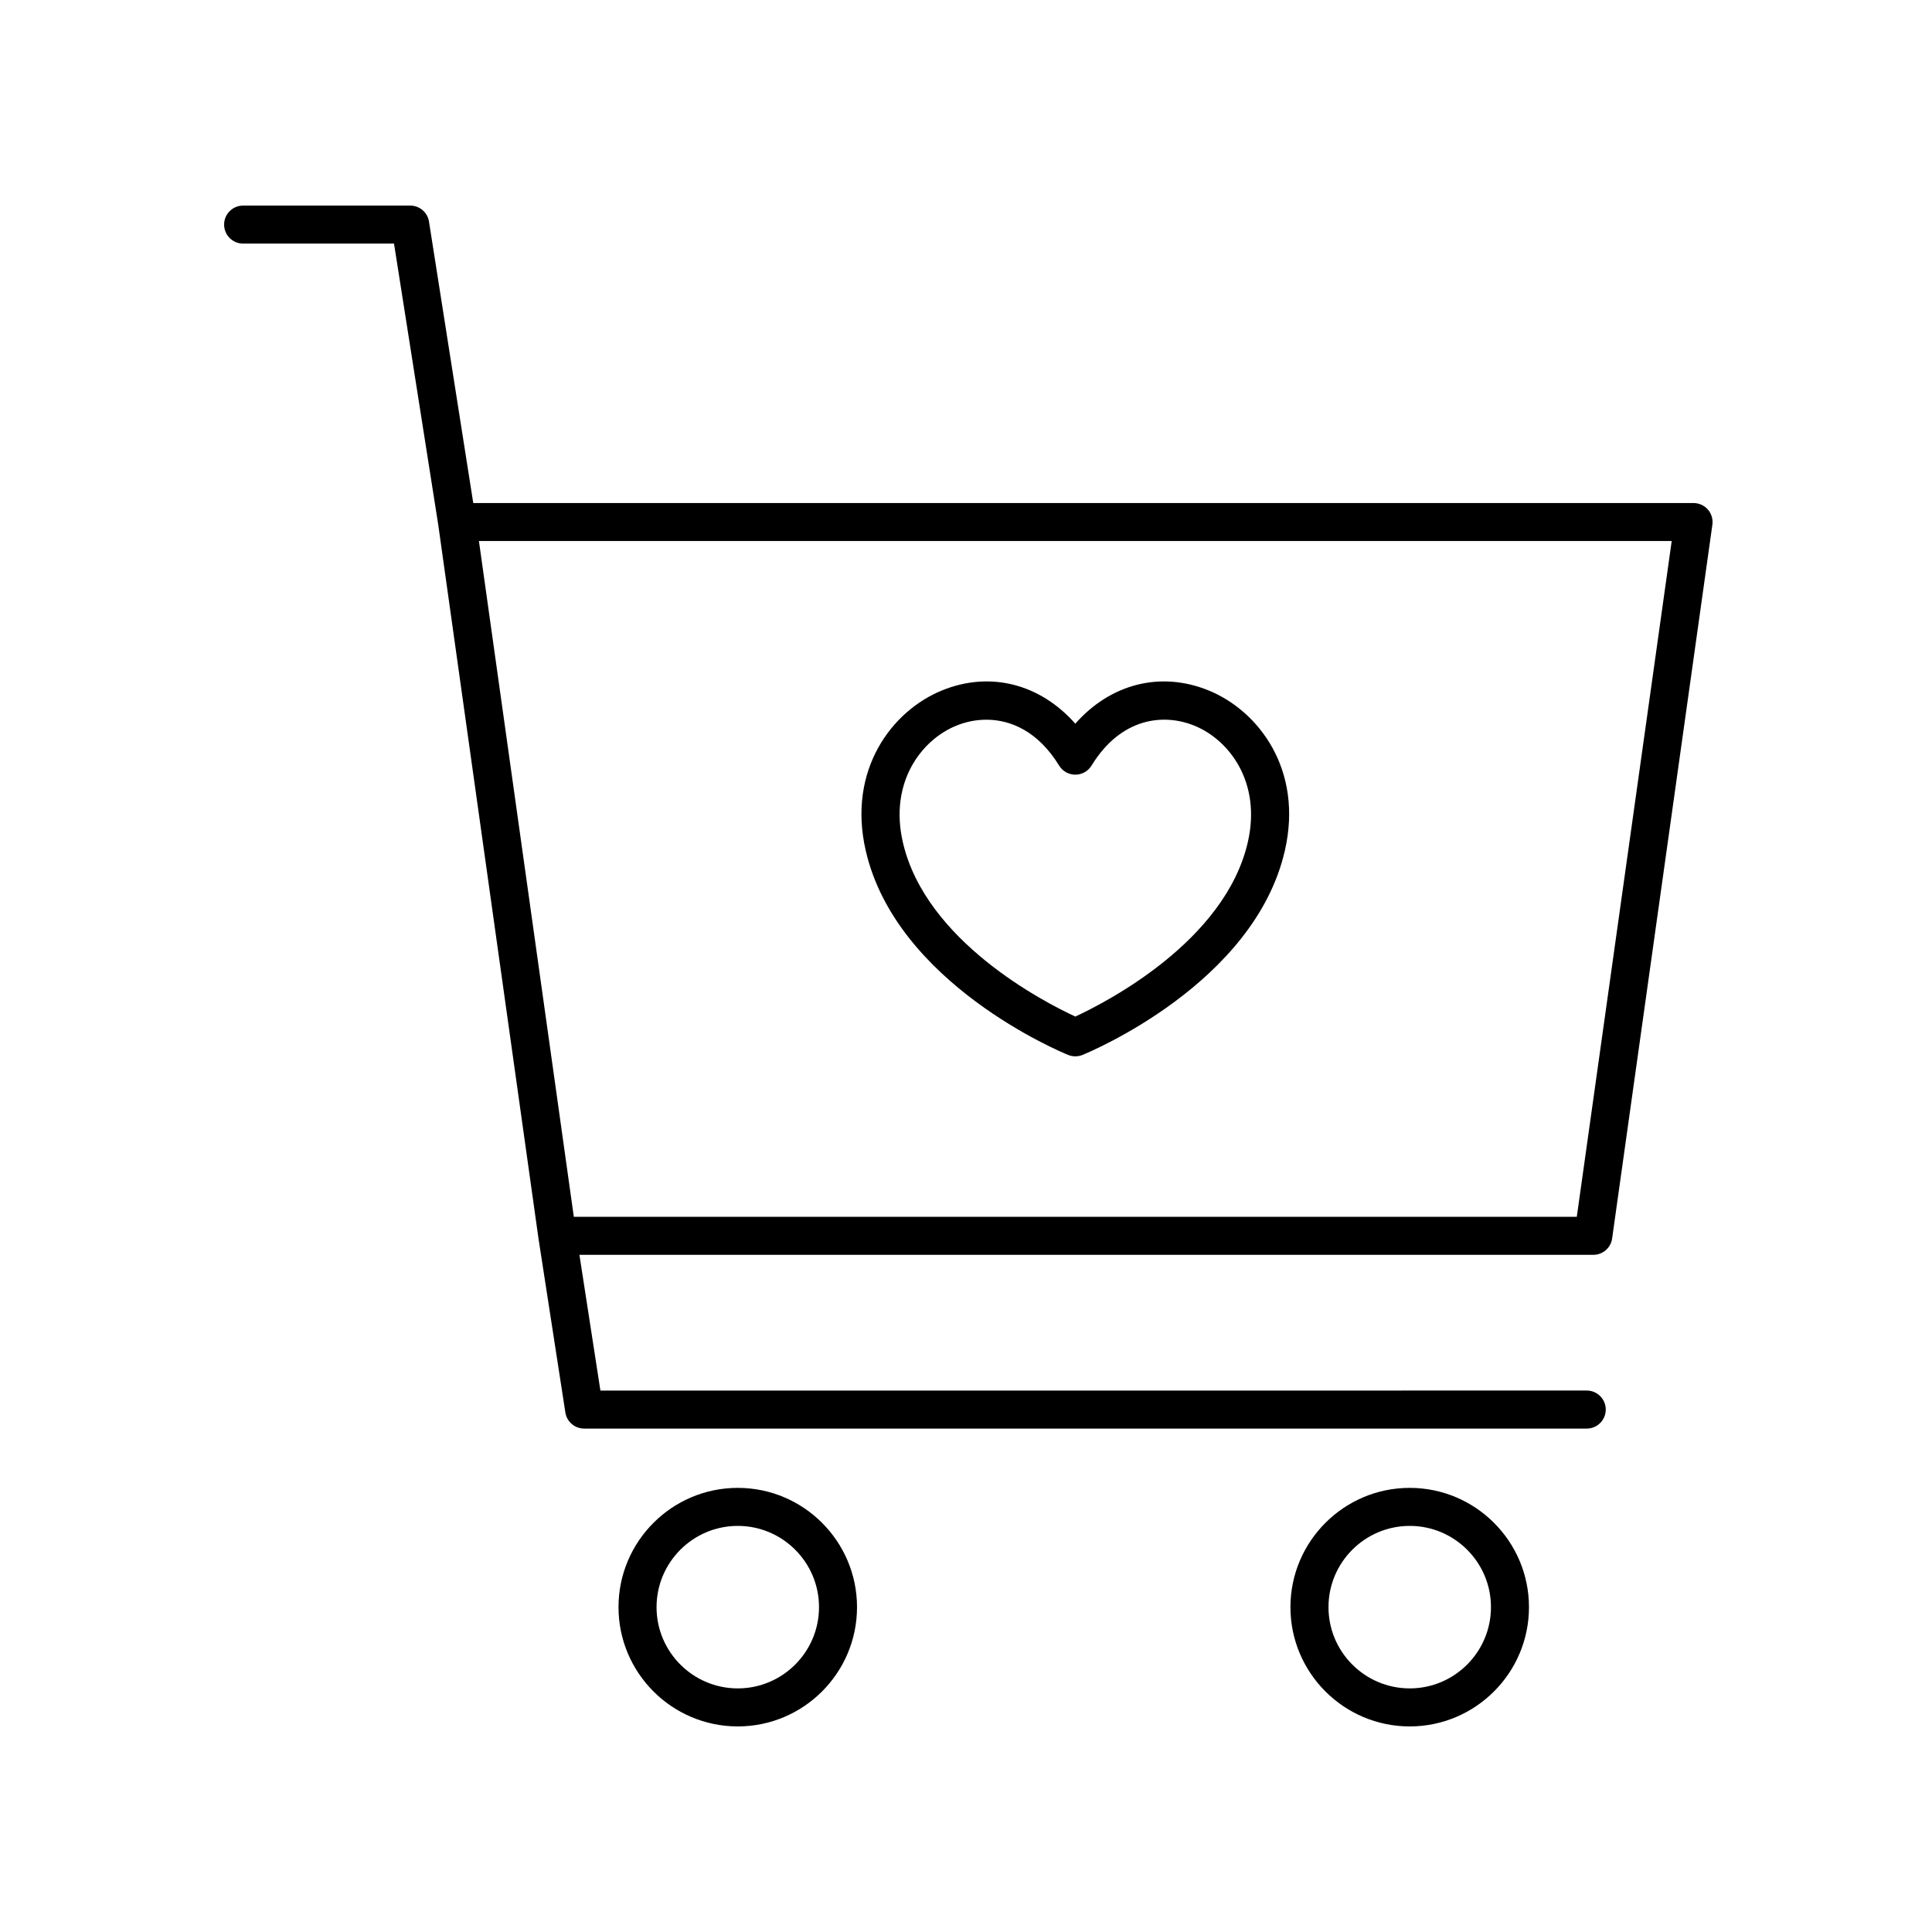 <?xml version="1.0" encoding="UTF-8"?>
<!-- Uploaded to: SVG Repo, www.svgrepo.com, Generator: SVG Repo Mixer Tools -->
<svg fill="#000000" width="800px" height="800px" version="1.1" viewBox="144 144 512 512" xmlns="http://www.w3.org/2000/svg">
 <g>
  <path d="m208.44 208.55h39.977l11.73 74.57v0.004l26.555 189.08c0 0.012 0.012 0.02 0.012 0.035 0 0.012-0.004 0.02 0 0.035l7.113 46.047c0.379 2.453 2.492 4.266 4.977 4.266h265.7c2.785 0 5.039-2.258 5.039-5.039s-2.254-5.039-5.039-5.039l-261.39 0.008-5.559-35.973h268.69c2.516 0 4.641-1.848 4.988-4.336l26.566-189.16c0.203-1.445-0.23-2.906-1.184-4.004-0.957-1.098-2.348-1.734-3.805-1.734l-323.39-0.004-11.73-74.57c-0.383-2.453-2.496-4.254-4.973-4.254h-44.285c-2.785 0-5.039 2.258-5.039 5.039 0 2.777 2.25 5.035 5.039 5.035zm378.58 78.824-25.152 179.09h-265.8l-25.148-179.09z"/>
  <path d="m307.91 569.91c0 17.426 14.176 31.609 31.605 31.609 17.426 0 31.605-14.176 31.605-31.609 0-17.434-14.176-31.609-31.605-31.609-17.43 0-31.605 14.184-31.605 31.609zm53.137 0c0 11.871-9.656 21.531-21.527 21.531-11.871 0-21.527-9.656-21.527-21.531s9.656-21.531 21.527-21.531c11.867-0.004 21.527 9.66 21.527 21.531z"/>
  <path d="m485.98 569.91c0 17.426 14.176 31.609 31.609 31.609 17.426 0 31.605-14.176 31.605-31.609 0-17.434-14.176-31.609-31.605-31.609s-31.609 14.184-31.609 31.609zm53.141 0c0 11.871-9.656 21.531-21.527 21.531s-21.531-9.656-21.531-21.531 9.664-21.531 21.531-21.531c11.871-0.004 21.527 9.66 21.527 21.531z"/>
  <path d="m427.07 423.57c0.609 0.246 1.254 0.371 1.898 0.371 0.645 0 1.289-0.121 1.898-0.371 1.855-0.754 45.574-18.902 53.641-54.168 4.918-21.484-7.023-37.051-20.191-42.422-12.801-5.219-26.051-1.734-35.352 8.805-9.309-10.539-22.566-14.027-35.344-8.805-13.176 5.371-25.109 20.938-20.199 42.414 8.074 35.27 51.797 53.422 53.648 54.176zm-29.637-87.262c2.414-0.988 5.133-1.578 7.965-1.578 6.59 0 13.793 3.211 19.277 12.156 0.918 1.496 2.543 2.41 4.297 2.41s3.379-0.91 4.297-2.41c7.84-12.809 19.211-13.863 27.246-10.578 9.355 3.812 17.781 15.094 14.176 30.844-6.027 26.34-37.605 42.484-45.723 46.246-8.117-3.758-39.695-19.906-45.715-46.246-3.602-15.75 4.828-27.031 14.18-30.844z"/>
 </g>
</svg>